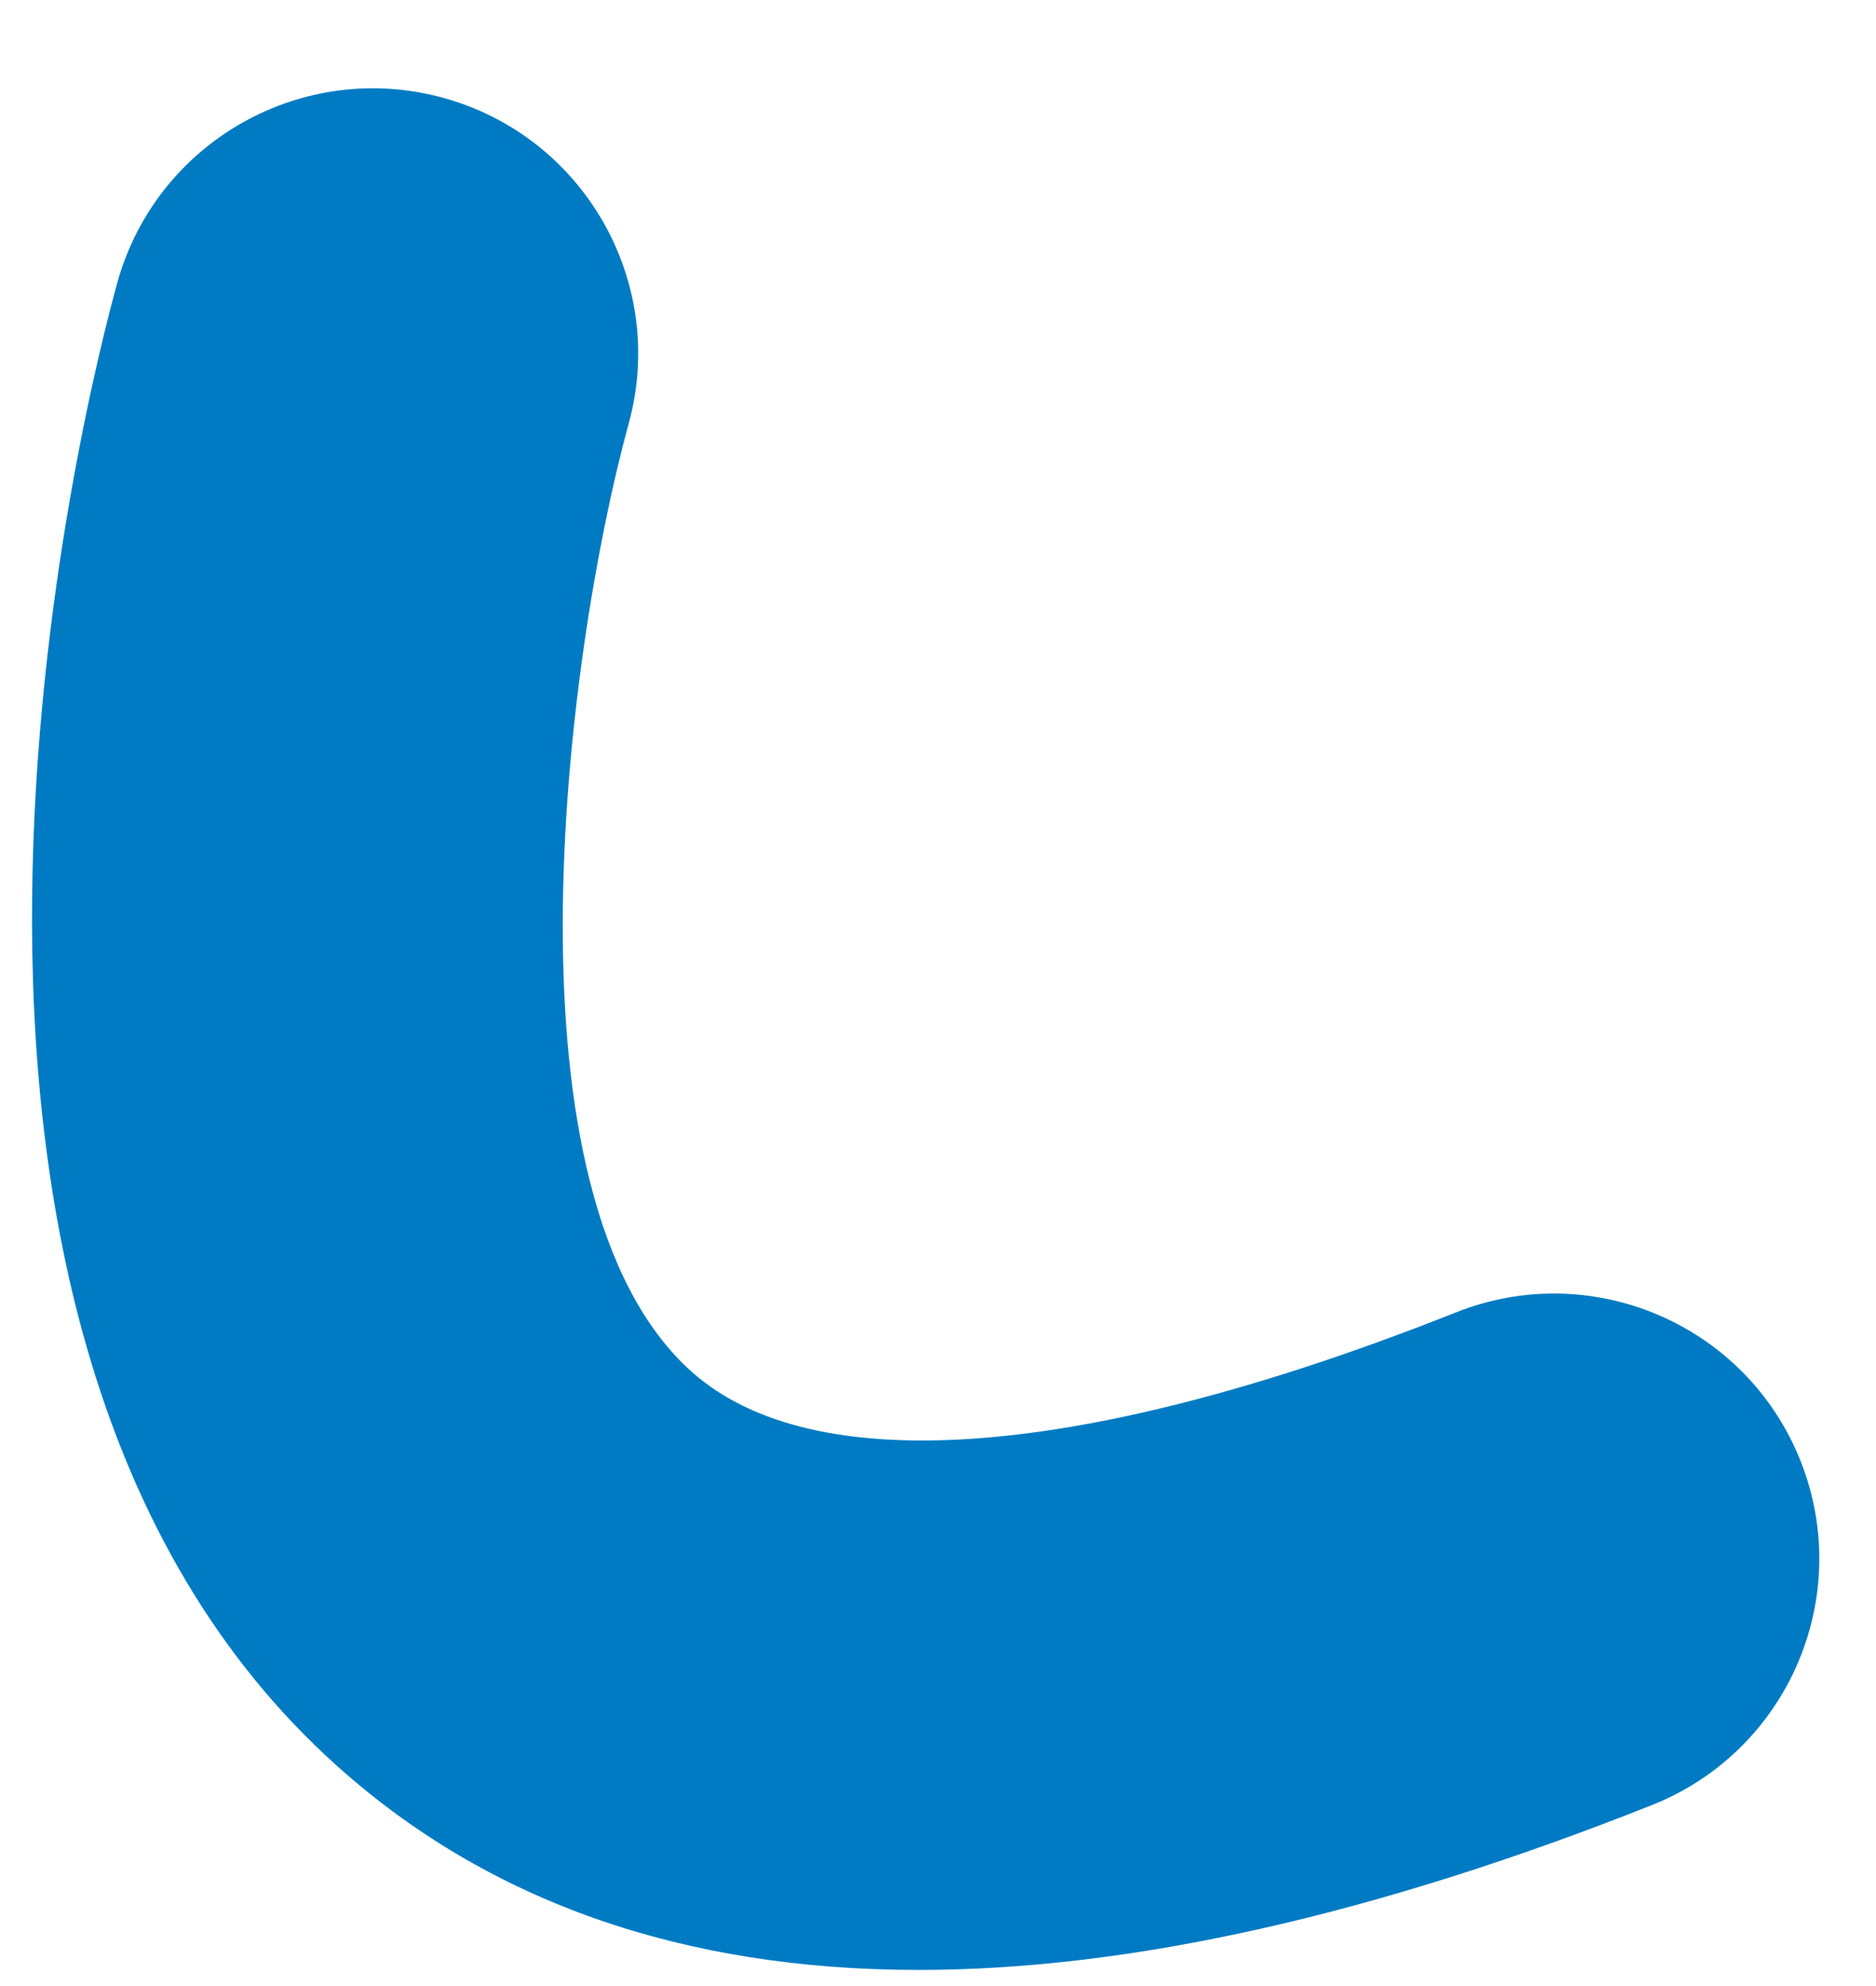 <?xml version="1.0" encoding="UTF-8"?><svg xmlns="http://www.w3.org/2000/svg" xmlns:xlink="http://www.w3.org/1999/xlink" xmlns:avocode="https://avocode.com/" id="SVGDoc2a847de145064bebbc1ef040d3bad9b1" width="17px" height="18px" version="1.1" viewBox="0 0 17 18" aria-hidden="true"><defs><linearGradient class="cerosgradient" data-cerosgradient="true" id="CerosGradient_id0b57b72de" gradientUnits="userSpaceOnUse" x1="50%" y1="100%" x2="50%" y2="0%"><stop offset="0%" stop-color="#d1d1d1"/><stop offset="100%" stop-color="#d1d1d1"/></linearGradient><linearGradient/></defs><g><g><path d="M8.324,17.854c-2.135,0 -3.898,-0.617 -5.271,-1.85c-4.448,-3.992 -2.254,-12.487 -1.99,-13.442c0.355,-1.279 1.679,-2.028 2.958,-1.674c1.278,0.354 2.028,1.677 1.675,2.955c-0.579,2.118 -1.201,7.002 0.57,8.588c1.106,0.989 3.567,0.799 6.929,-0.537c1.234,-0.49 2.631,0.113 3.121,1.346c0.49,1.234 -0.113,2.63 -1.347,3.12c-2.508,0.996 -4.727,1.494 -6.645,1.494" fill="#007bc3" fill-opacity="1"/></g></g></svg>